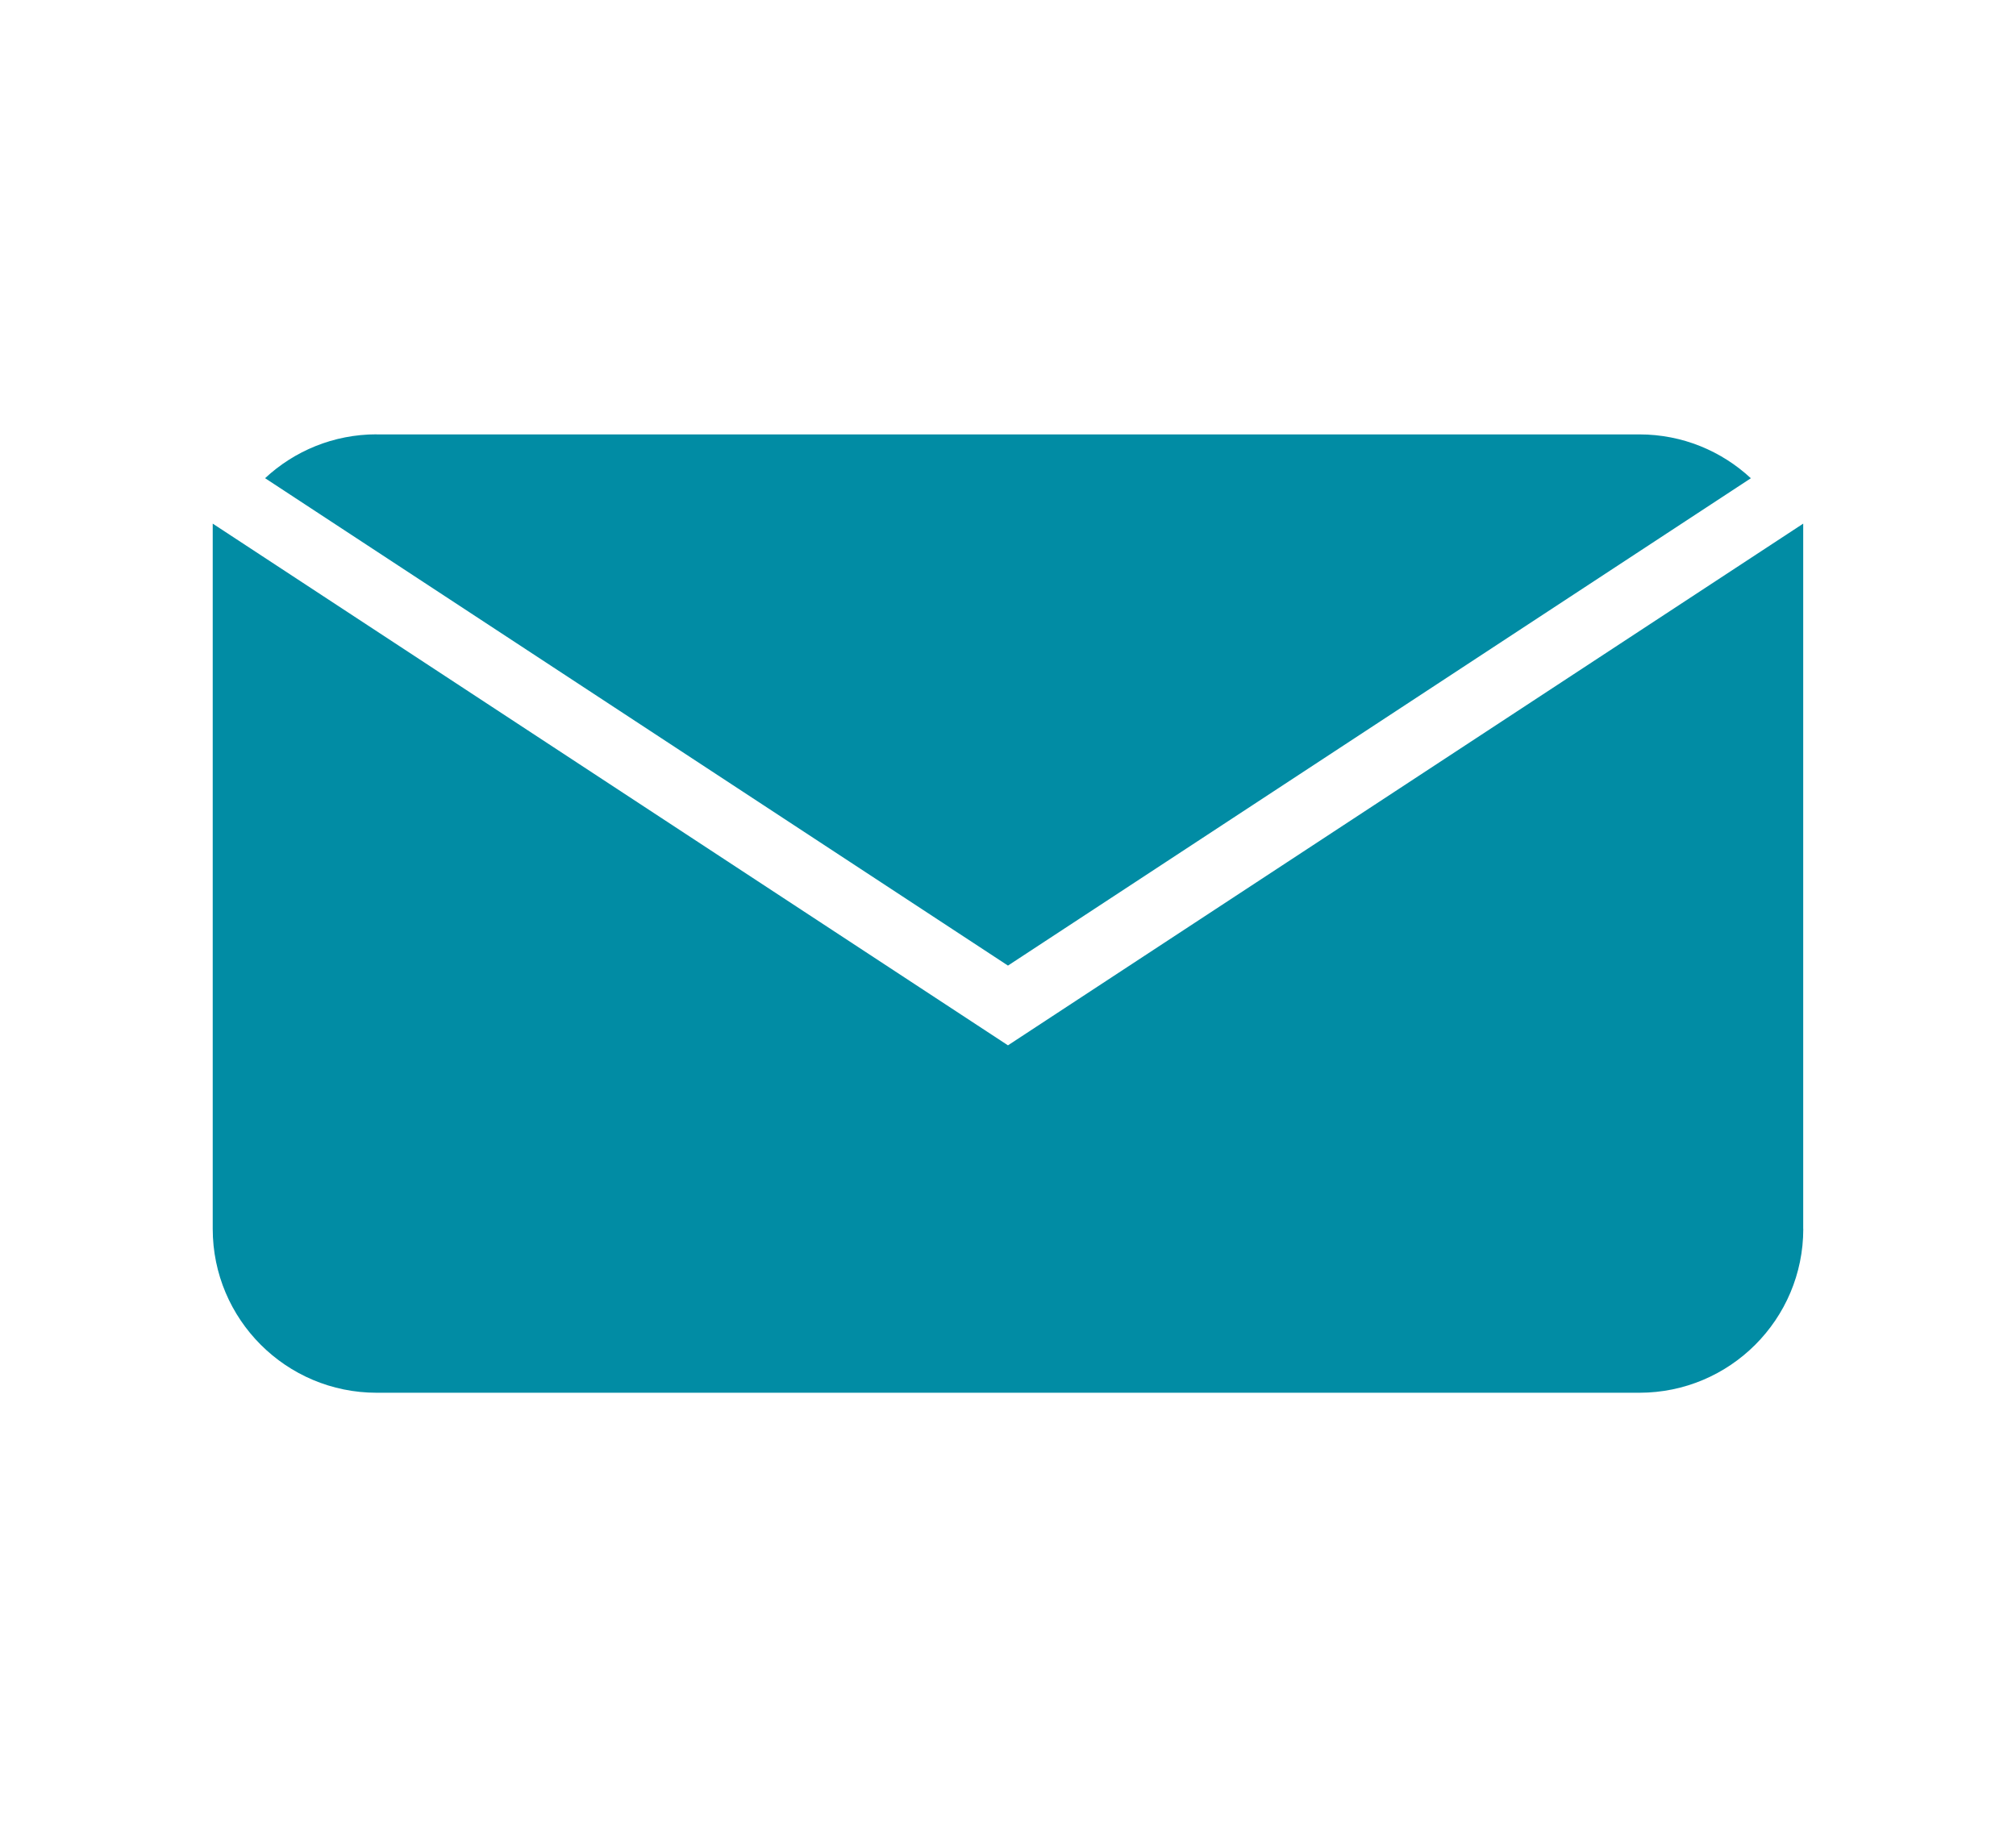 <?xml version="1.0" encoding="UTF-8"?><svg id="_Ñëîé_1" xmlns="http://www.w3.org/2000/svg" viewBox="0 0 306.11 277.47"><defs><style>.cls-1{fill:#018ca4;}</style></defs><path class="cls-1" d="M57.19,65.97H248.92c6.54,0,12.49,2.53,16.93,6.66l-112.8,74.01L40.25,72.62c4.44-4.13,10.39-6.66,16.93-6.66h0Z"/><path class="cls-1" d="M273.81,186.62c0,13.74-11.14,24.89-24.89,24.89H57.19c-13.74,0-24.89-11.14-24.89-24.89V79.52l120.75,79.23,120.75-79.23v107.1h.01Z"/></svg>
